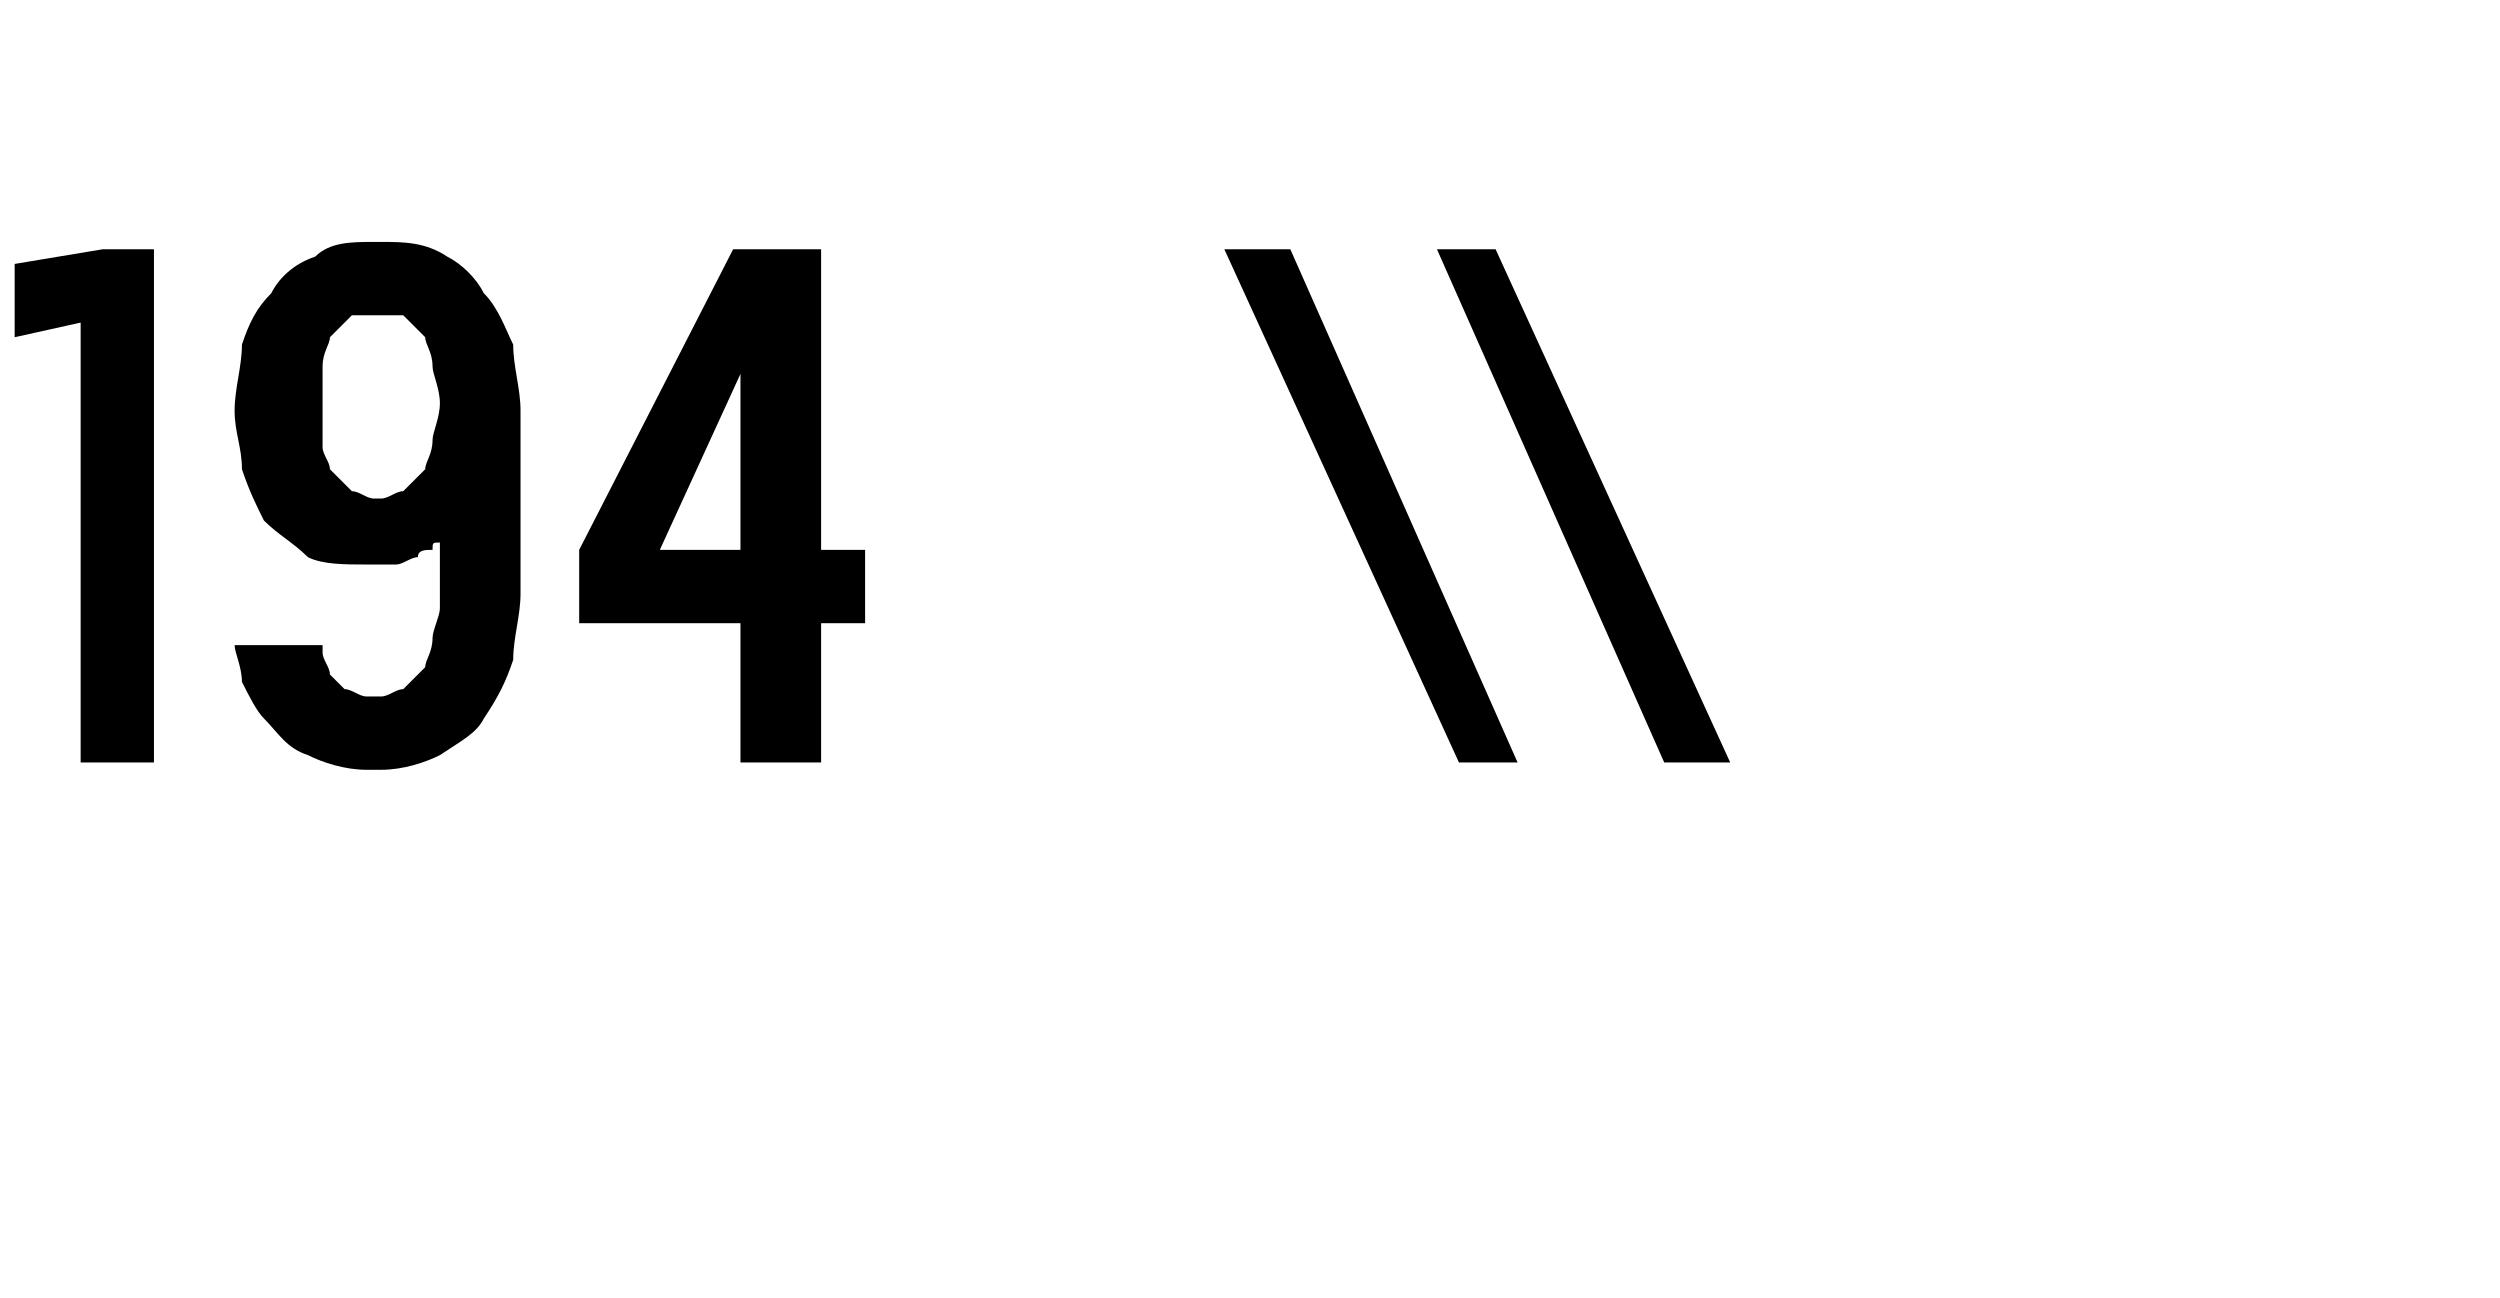 <?xml version="1.0" standalone="no"?>
<!DOCTYPE svg PUBLIC "-//W3C//DTD SVG 1.1//EN" "http://www.w3.org/Graphics/SVG/1.1/DTD/svg11.dtd">
<svg xmlns="http://www.w3.org/2000/svg" version="1.1" width="34.1px" height="17.7px" viewBox="0 -3 34.1 17.7" style="top:-3px">
  <desc>194 \\</desc>
  <defs/>
  <g id="Polygon588140">
    <path d="M 1.1 7.4 L 2.1 7.4 L 2.1 0.4 L 1.4 0.4 L 0.2 0.6 L 0.2 1.6 L 1.1 1.4 L 1.1 7.4 Z M 5 7.5 C 5 7.5 5.2 7.5 5.2 7.5 C 5.5 7.5 5.8 7.4 6 7.3 C 6.3 7.1 6.5 7 6.6 6.8 C 6.8 6.5 6.9 6.3 7 6 C 7 5.7 7.1 5.4 7.1 5.1 C 7.1 5.1 7.1 2.6 7.1 2.6 C 7.1 2.3 7 2 7 1.7 C 6.9 1.5 6.8 1.2 6.6 1 C 6.5 0.8 6.3 0.6 6.1 0.5 C 5.8 0.3 5.5 0.3 5.2 0.3 C 5.2 0.3 5.1 0.3 5.1 0.3 C 4.8 0.3 4.5 0.3 4.3 0.5 C 4 0.6 3.8 0.8 3.7 1 C 3.5 1.2 3.4 1.4 3.3 1.7 C 3.3 2 3.2 2.3 3.2 2.6 C 3.2 2.9 3.3 3.1 3.3 3.4 C 3.4 3.7 3.5 3.9 3.6 4.1 C 3.8 4.3 4 4.4 4.2 4.6 C 4.4 4.7 4.7 4.7 5 4.7 C 5 4.7 5 4.7 5 4.7 C 5.2 4.7 5.3 4.7 5.4 4.7 C 5.5 4.7 5.6 4.6 5.7 4.6 C 5.7 4.5 5.8 4.5 5.9 4.5 C 5.9 4.4 5.9 4.4 6 4.4 C 6 4.4 6 5.3 6 5.3 C 6 5.4 5.9 5.6 5.9 5.7 C 5.9 5.9 5.8 6 5.8 6.1 C 5.7 6.2 5.6 6.3 5.5 6.4 C 5.4 6.4 5.3 6.5 5.2 6.5 C 5.2 6.5 5 6.5 5 6.5 C 4.9 6.5 4.8 6.4 4.7 6.4 C 4.6 6.3 4.6 6.3 4.5 6.2 C 4.5 6.1 4.4 6 4.4 5.9 C 4.4 5.9 4.4 5.8 4.4 5.8 C 4.4 5.8 3.2 5.8 3.2 5.8 C 3.2 5.9 3.3 6.1 3.3 6.3 C 3.4 6.5 3.5 6.7 3.6 6.8 C 3.8 7 3.9 7.2 4.2 7.3 C 4.4 7.4 4.7 7.5 5 7.5 Z M 5.2 3.8 C 5.2 3.8 5.1 3.8 5.1 3.8 C 5 3.8 4.9 3.7 4.8 3.7 C 4.7 3.6 4.6 3.5 4.5 3.4 C 4.5 3.3 4.4 3.2 4.4 3.1 C 4.4 2.9 4.4 2.7 4.4 2.5 C 4.4 2.3 4.4 2.1 4.4 2 C 4.4 1.8 4.5 1.7 4.5 1.6 C 4.6 1.5 4.7 1.4 4.8 1.3 C 4.9 1.3 5 1.3 5.1 1.3 C 5.1 1.3 5.2 1.3 5.2 1.3 C 5.3 1.3 5.4 1.3 5.5 1.3 C 5.6 1.4 5.7 1.5 5.8 1.6 C 5.8 1.7 5.9 1.8 5.9 2 C 5.9 2.1 6 2.3 6 2.5 C 6 2.7 5.9 2.9 5.9 3 C 5.9 3.2 5.8 3.3 5.8 3.4 C 5.7 3.5 5.6 3.6 5.5 3.7 C 5.4 3.7 5.3 3.8 5.2 3.8 Z M 10.1 7.4 L 11.2 7.4 L 11.2 5.5 L 11.8 5.5 L 11.8 4.5 L 11.2 4.5 L 11.2 0.4 L 10 0.4 L 7.9 4.5 L 7.9 5.5 L 10.1 5.5 L 10.1 7.4 Z M 9 4.5 L 10.1 2.1 L 10.1 4.5 L 9 4.5 Z M 19.9 7.4 L 20.7 7.4 L 17.6 0.4 L 16.7 0.4 L 19.9 7.4 Z M 22.7 7.4 L 23.6 7.4 L 20.4 0.4 L 19.6 0.4 L 22.7 7.4 Z " stroke="none" fill="#000"/>
  </g>
</svg>